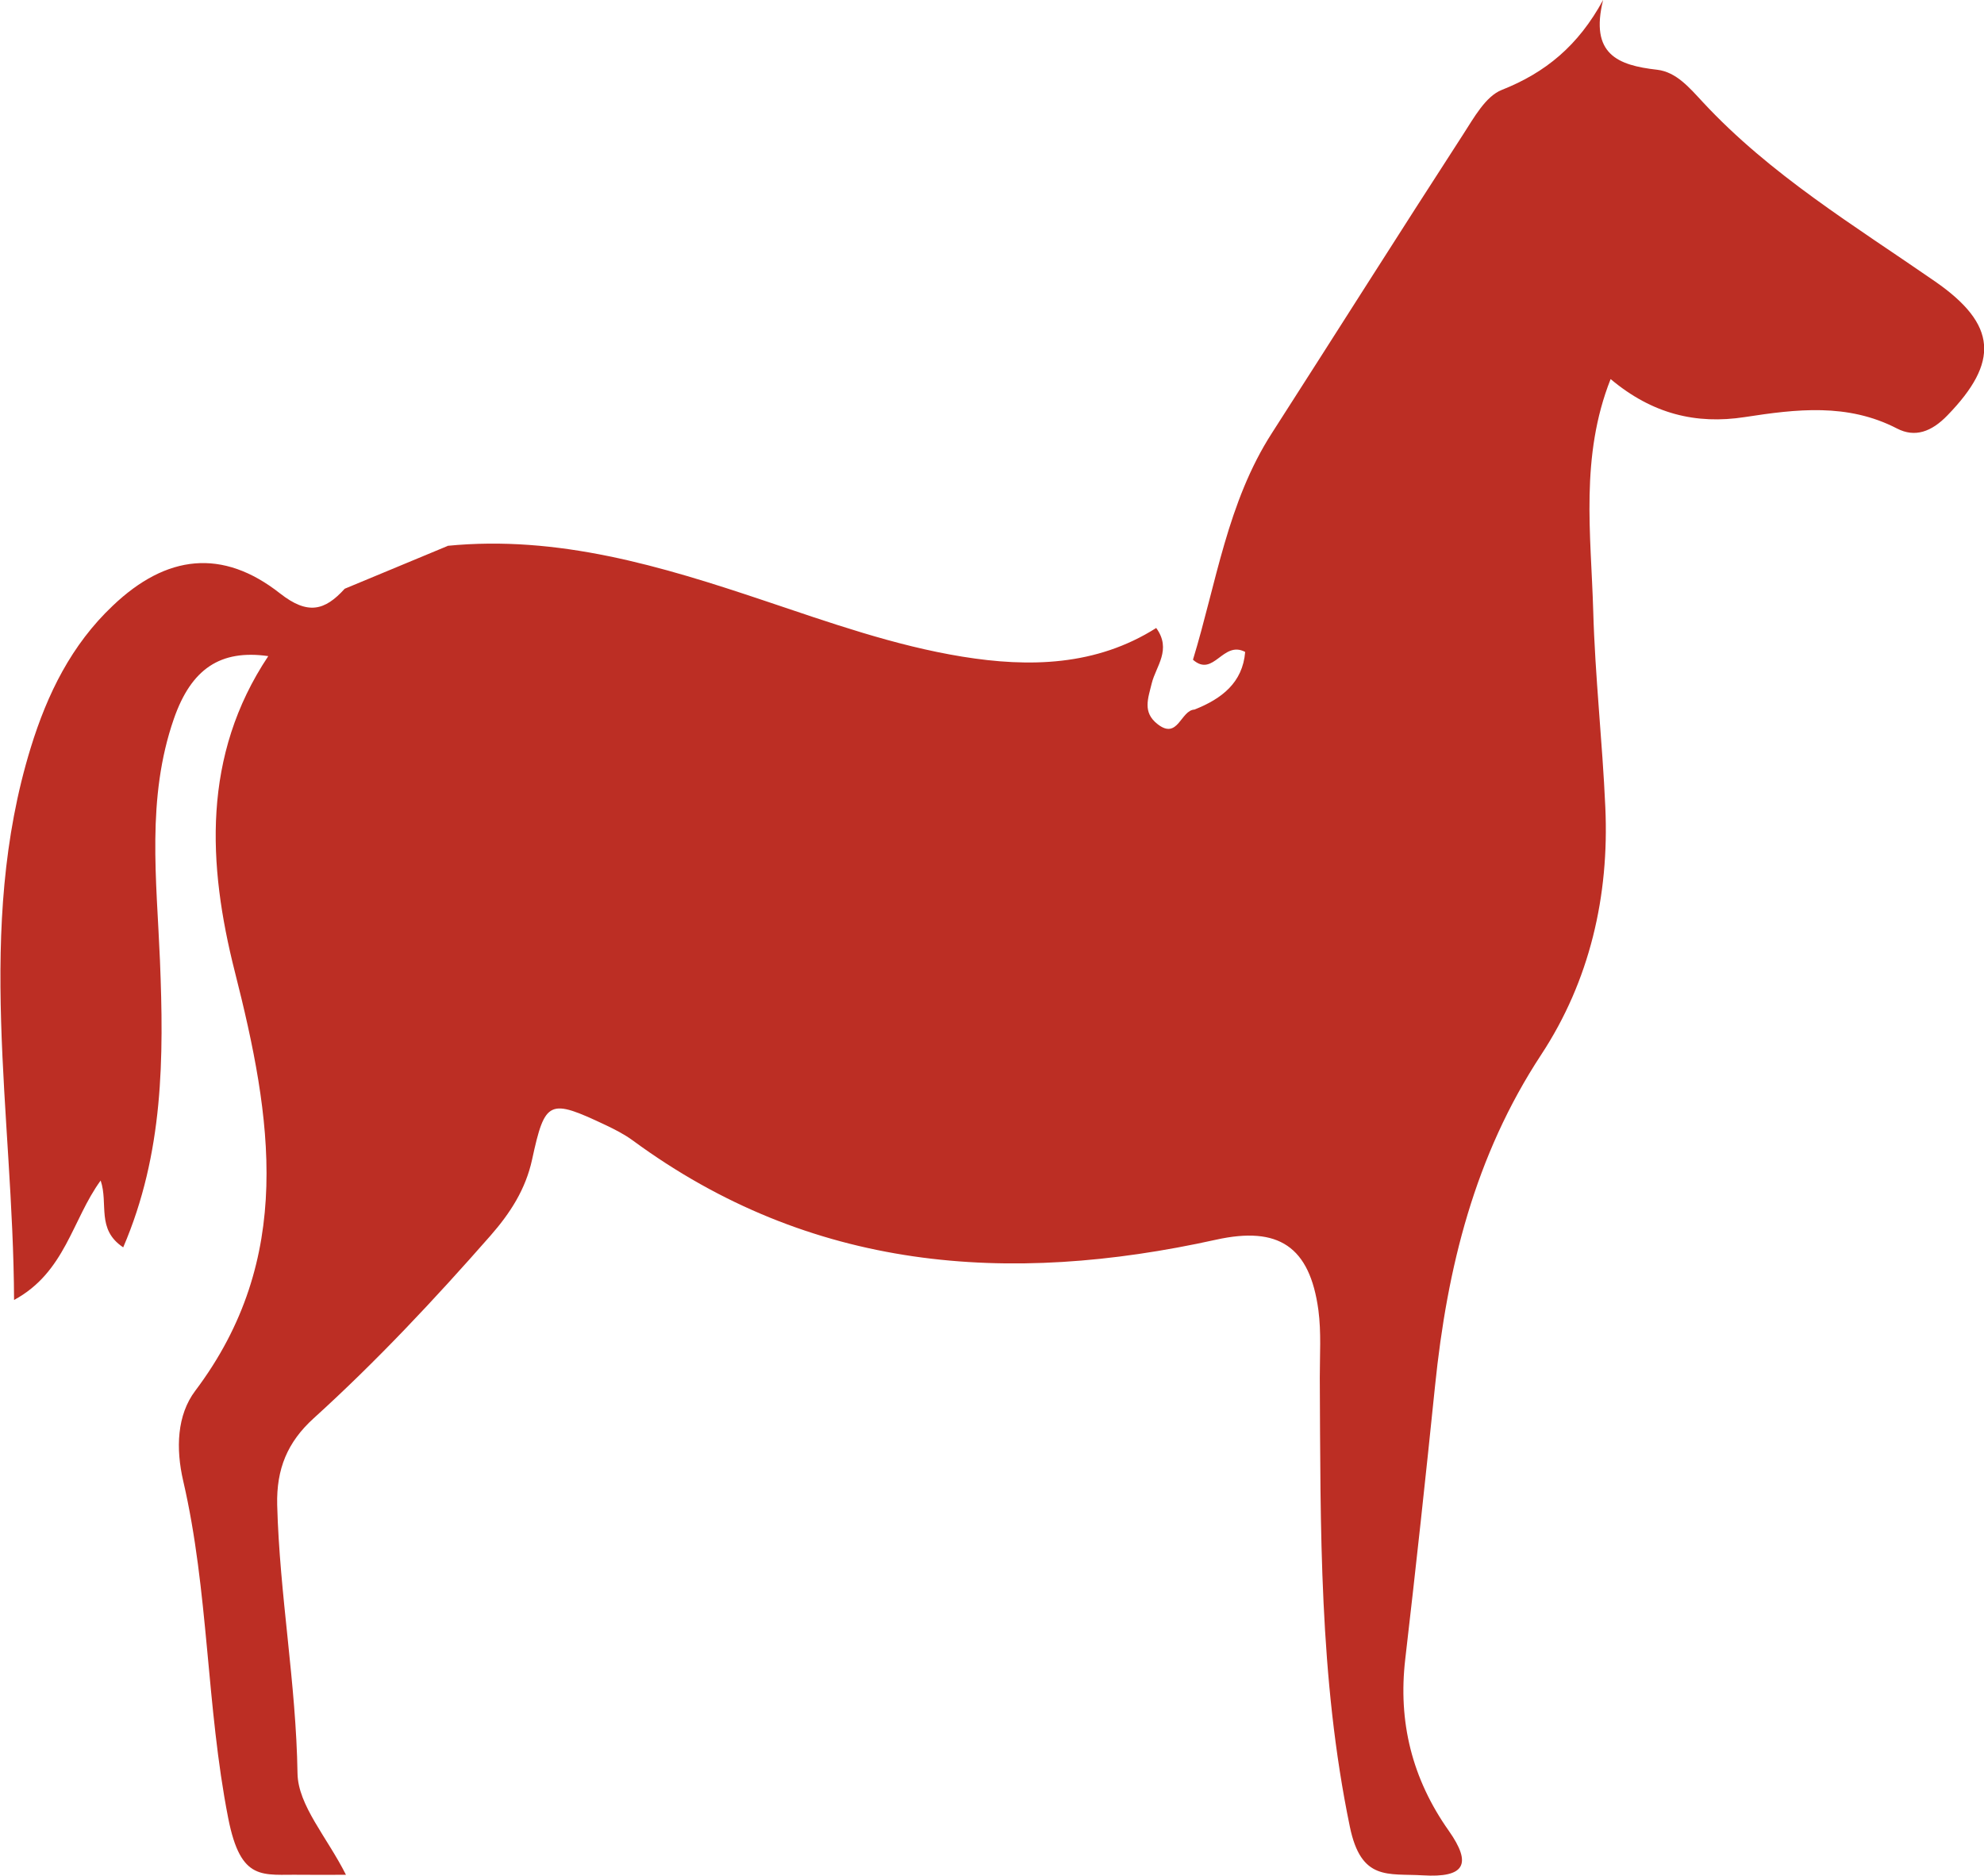 <svg xmlns="http://www.w3.org/2000/svg" id="Livello_2" data-name="Livello 2" viewBox="0 0 142.51 134.73"><defs><style>      .cls-1 {        fill: #bc2e24;        stroke-width: 0px;      }    </style></defs><g id="Livello_1-2" data-name="Livello 1"><path class="cls-1" d="M32.12,39.21c7.96-.79,15.4,1.46,22.79,3.94,4.68,1.57,9.35,3.23,14.22,4.02,4.81.78,9.61.67,13.92-2.06,1.13,1.55-.02,2.75-.32,3.97-.27,1.11-.67,2.08.41,2.93,1.48,1.17,1.66-.99,2.66-1.04,1.97-.78,3.46-1.94,3.64-4.14-1.61-.85-2.26,1.87-3.75.56,1.68-5.5,2.47-11.31,5.67-16.28,4.59-7.15,9.12-14.33,13.74-21.46.77-1.19,1.61-2.73,2.77-3.19,3.14-1.24,5.5-3.18,7.28-6.46-.96,3.9,1.05,4.69,3.88,5.01,1.38.16,2.33,1.3,3.27,2.31,4.85,5.23,10.91,8.89,16.7,12.9,4.47,3.1,4.6,5.79.88,9.62-1.14,1.18-2.33,1.61-3.62.94-3.56-1.84-7.23-1.39-10.93-.82-3.5.54-6.65-.22-9.64-2.73-2.2,5.56-1.41,11.14-1.25,16.63.13,4.71.66,9.41.87,14.13.29,6.38-1.13,12.48-4.6,17.76-4.79,7.29-6.76,15.32-7.63,23.79-.67,6.55-1.38,13.09-2.14,19.63-.53,4.53.5,8.62,3.12,12.33,1.71,2.43,1.14,3.39-1.86,3.21-2.5-.15-4.43.43-5.24-3.49-2.22-10.71-2.1-21.47-2.16-32.27,0-1.61.11-3.25-.1-4.84-.62-4.58-2.87-6.05-7.35-5.06-14.93,3.3-29.12,2.26-41.9-7.13-.6-.44-1.27-.78-1.94-1.1-4.07-1.92-4.36-1.82-5.29,2.47-.47,2.16-1.58,3.86-2.99,5.47-4.02,4.58-8.18,9.02-12.69,13.11-1.9,1.72-2.69,3.65-2.63,6.23.17,6.45,1.36,12.81,1.46,19.29.04,2.3,2.11,4.56,3.48,7.28-1.33,0-2.28.01-3.22,0-2.76-.05-4.33.56-5.24-4.08-1.58-8.06-1.39-16.27-3.23-24.21-.54-2.33-.45-4.73.86-6.47,7.17-9.52,5.51-19.62,2.85-30.1-1.95-7.69-2.37-15.53,2.4-22.68-3.44-.49-5.53.91-6.78,4.5-1.98,5.69-1.24,11.55-1,17.37.28,6.95.27,13.83-2.64,20.6-1.95-1.3-1.05-3.12-1.62-4.8-2.05,2.81-2.54,6.59-6.22,8.58-.06-13.46-2.82-26.63,1.2-39.68,1.19-3.86,2.92-7.38,5.89-10.19,3.85-3.67,7.88-4.14,12.02-.88,1.98,1.55,3.2,1.25,4.64-.34,2.47-1.03,4.94-2.05,7.41-3.08Z"></path></g></svg>
